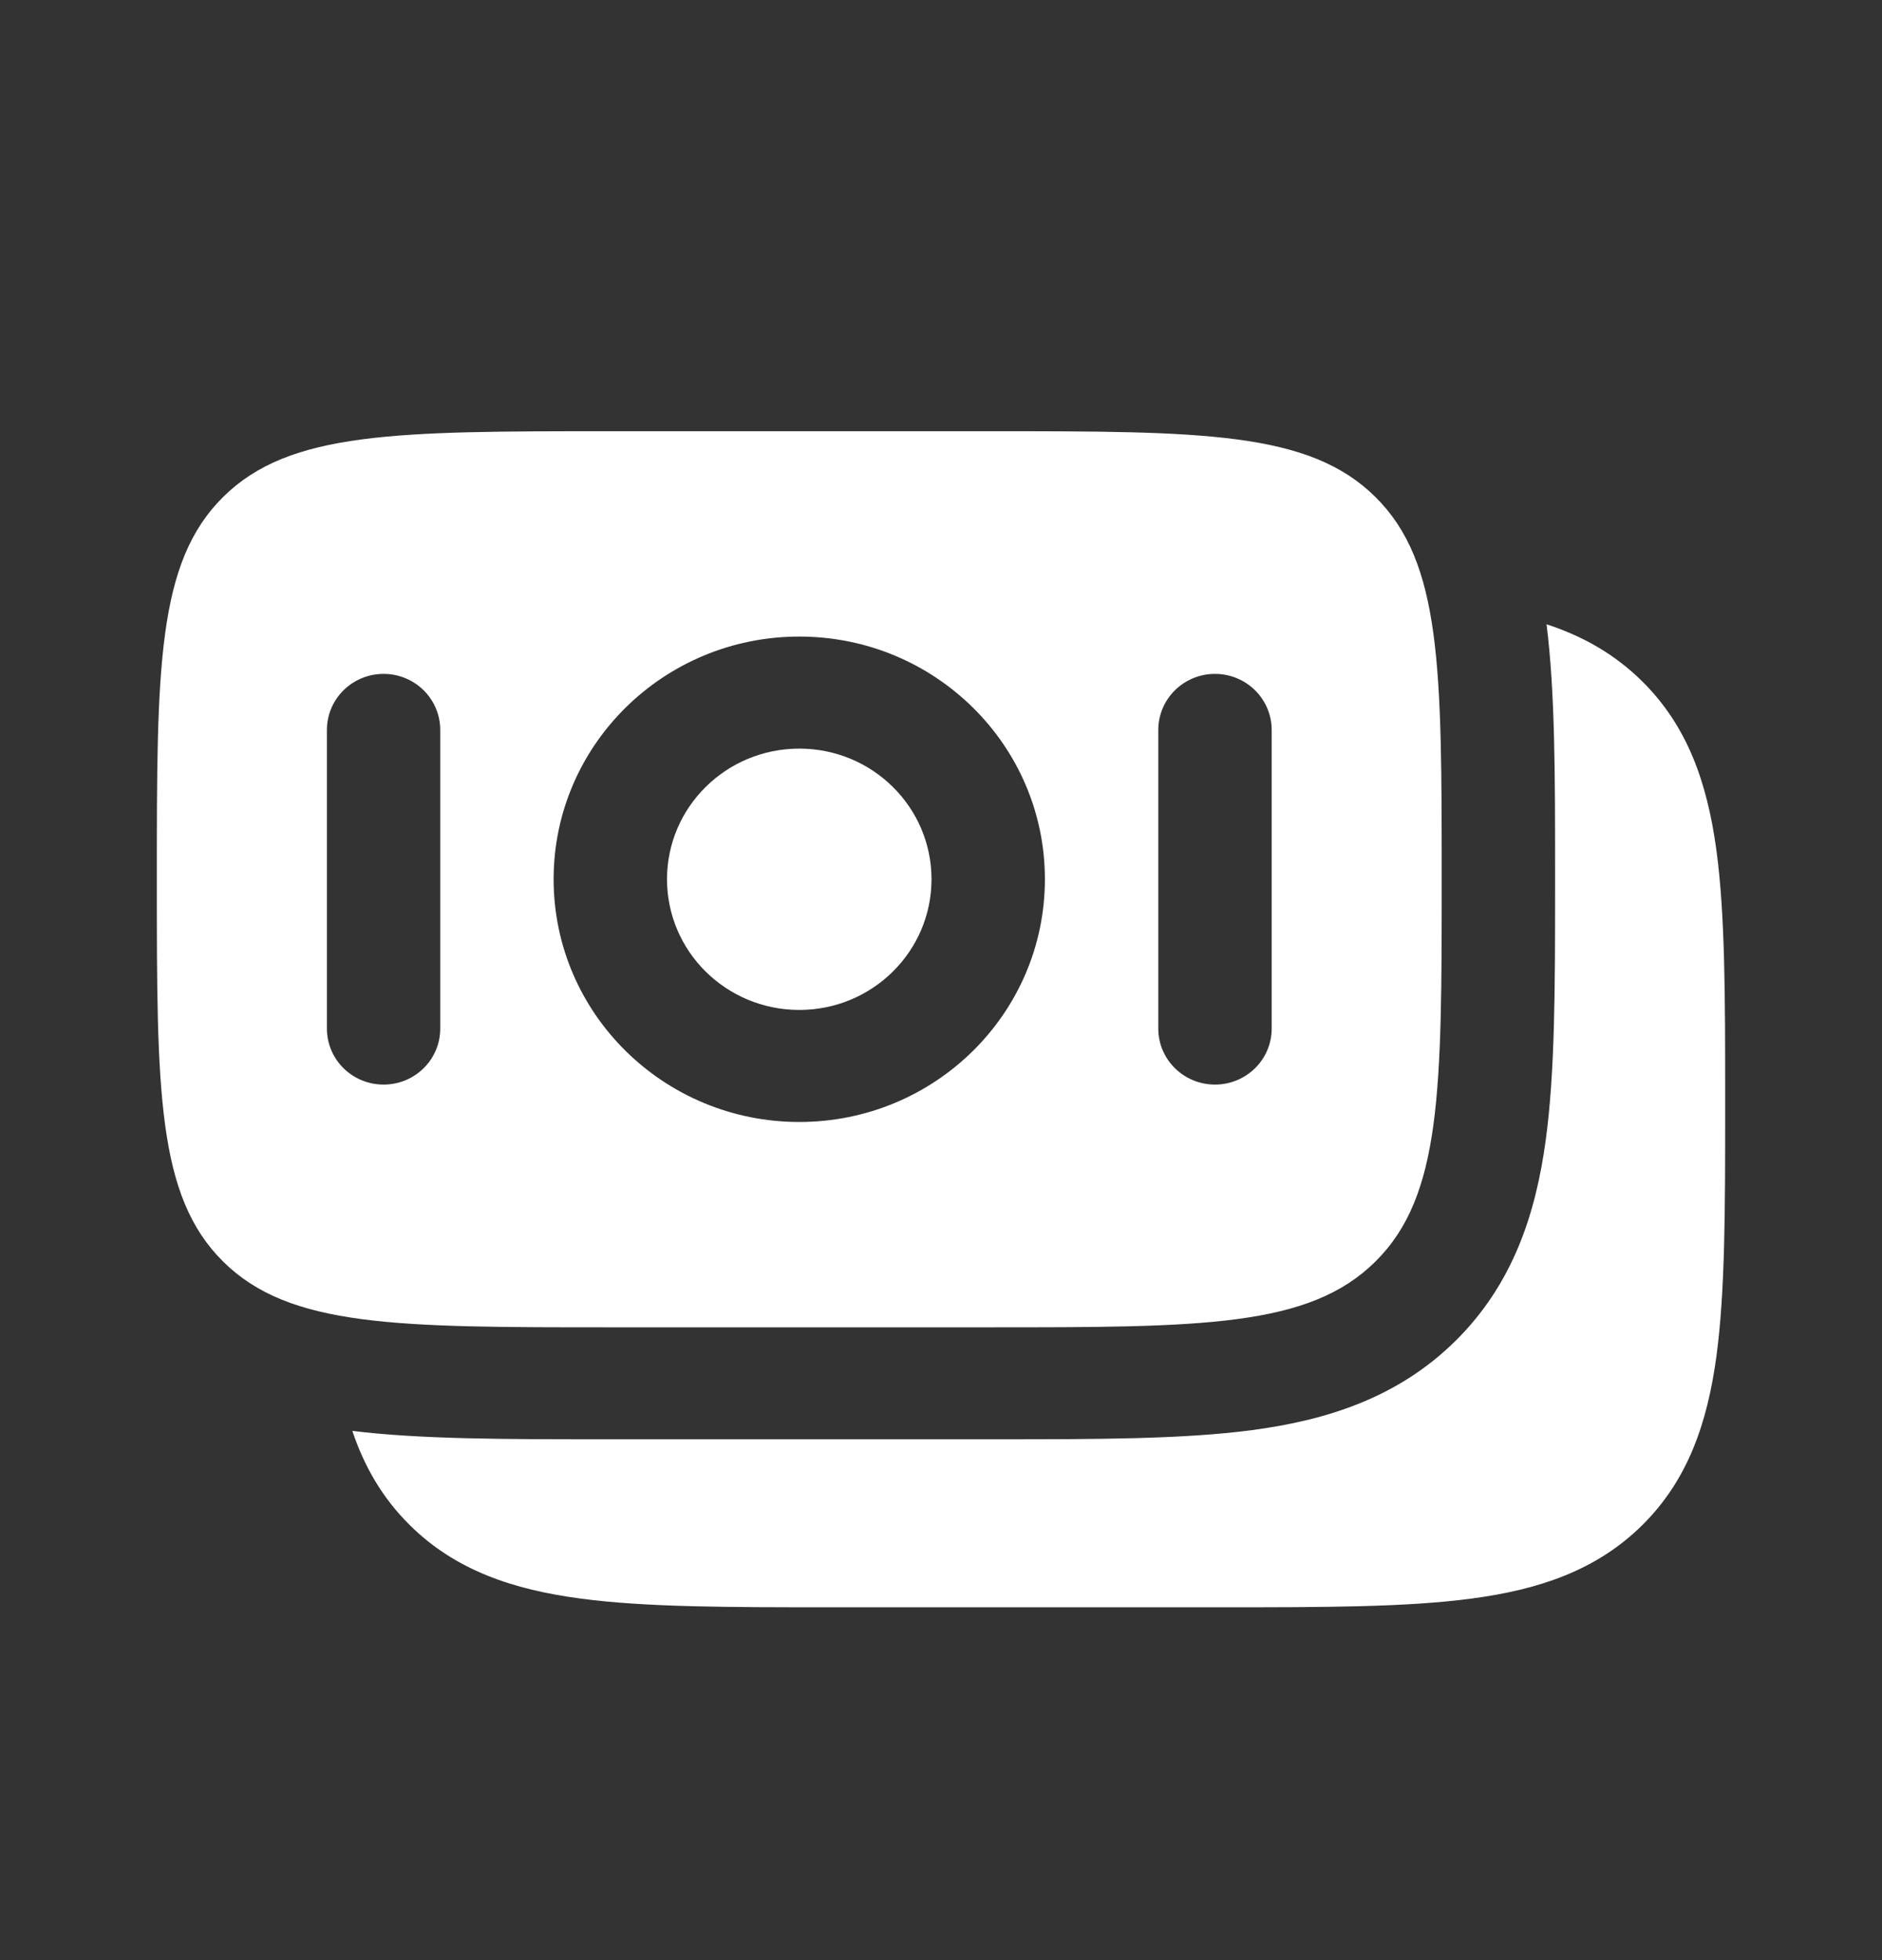 <svg width="24" height="25" viewBox="0 0 24 25" fill="none" xmlns="http://www.w3.org/2000/svg">
<rect x="0" y="0" width="24" height="25" fill="#333333" stroke="none"/>
<path d="M20.941 8.689C21.521 9.262 21.771 9.984 21.888 10.841C22 11.667 22 12.717 22 14.019V14.124C22 15.426 22 16.476 21.888 17.302C21.771 18.159 21.521 18.881 20.941 19.454C20.361 20.027 19.631 20.274 18.763 20.389C17.928 20.5 16.865 20.5 15.547 20.5H10.622C9.304 20.5 8.241 20.5 7.406 20.389C6.538 20.274 5.808 20.027 5.228 19.454C4.876 19.106 4.645 18.704 4.493 18.25C5.364 18.357 6.442 18.357 7.688 18.357H12.697C13.979 18.357 15.083 18.357 15.968 18.24C16.915 18.114 17.824 17.83 18.561 17.102C19.297 16.374 19.585 15.476 19.712 14.54C19.831 13.666 19.831 12.575 19.831 11.308V11.12C19.831 9.889 19.831 8.824 19.722 7.962C20.182 8.113 20.589 8.341 20.941 8.689Z" fill="white"/>
<path d="M10.193 9.548C9.261 9.548 8.506 10.294 8.506 11.214C8.506 12.135 9.261 12.881 10.193 12.881C11.124 12.881 11.879 12.135 11.879 11.214C11.879 10.294 11.124 9.548 10.193 9.548Z" fill="white"/>
<path fill-rule="evenodd" clip-rule="evenodd" d="M2.847 6.337C2 7.174 2 8.521 2 11.214C2 13.908 2 15.255 2.847 16.092C3.694 16.929 5.057 16.929 7.783 16.929H12.602C15.328 16.929 16.691 16.929 17.538 16.092C18.385 15.255 18.385 13.908 18.385 11.214C18.385 8.521 18.385 7.174 17.538 6.337C16.691 5.5 15.328 5.5 12.602 5.5H7.783C5.057 5.5 3.694 5.5 2.847 6.337ZM7.06 11.214C7.06 9.505 8.463 8.119 10.193 8.119C11.923 8.119 13.325 9.505 13.325 11.214C13.325 12.924 11.923 14.31 10.193 14.31C8.463 14.31 7.06 12.924 7.06 11.214ZM15.494 13.833C15.095 13.833 14.771 13.514 14.771 13.119V9.31C14.771 8.915 15.095 8.595 15.494 8.595C15.893 8.595 16.217 8.915 16.217 9.31V13.119C16.217 13.514 15.893 13.833 15.494 13.833ZM4.169 13.119C4.169 13.514 4.492 13.833 4.892 13.833C5.291 13.833 5.614 13.514 5.614 13.119L5.614 9.31C5.614 8.915 5.291 8.595 4.892 8.595C4.492 8.595 4.169 8.915 4.169 9.31L4.169 13.119Z" fill="white"/>
</svg>
